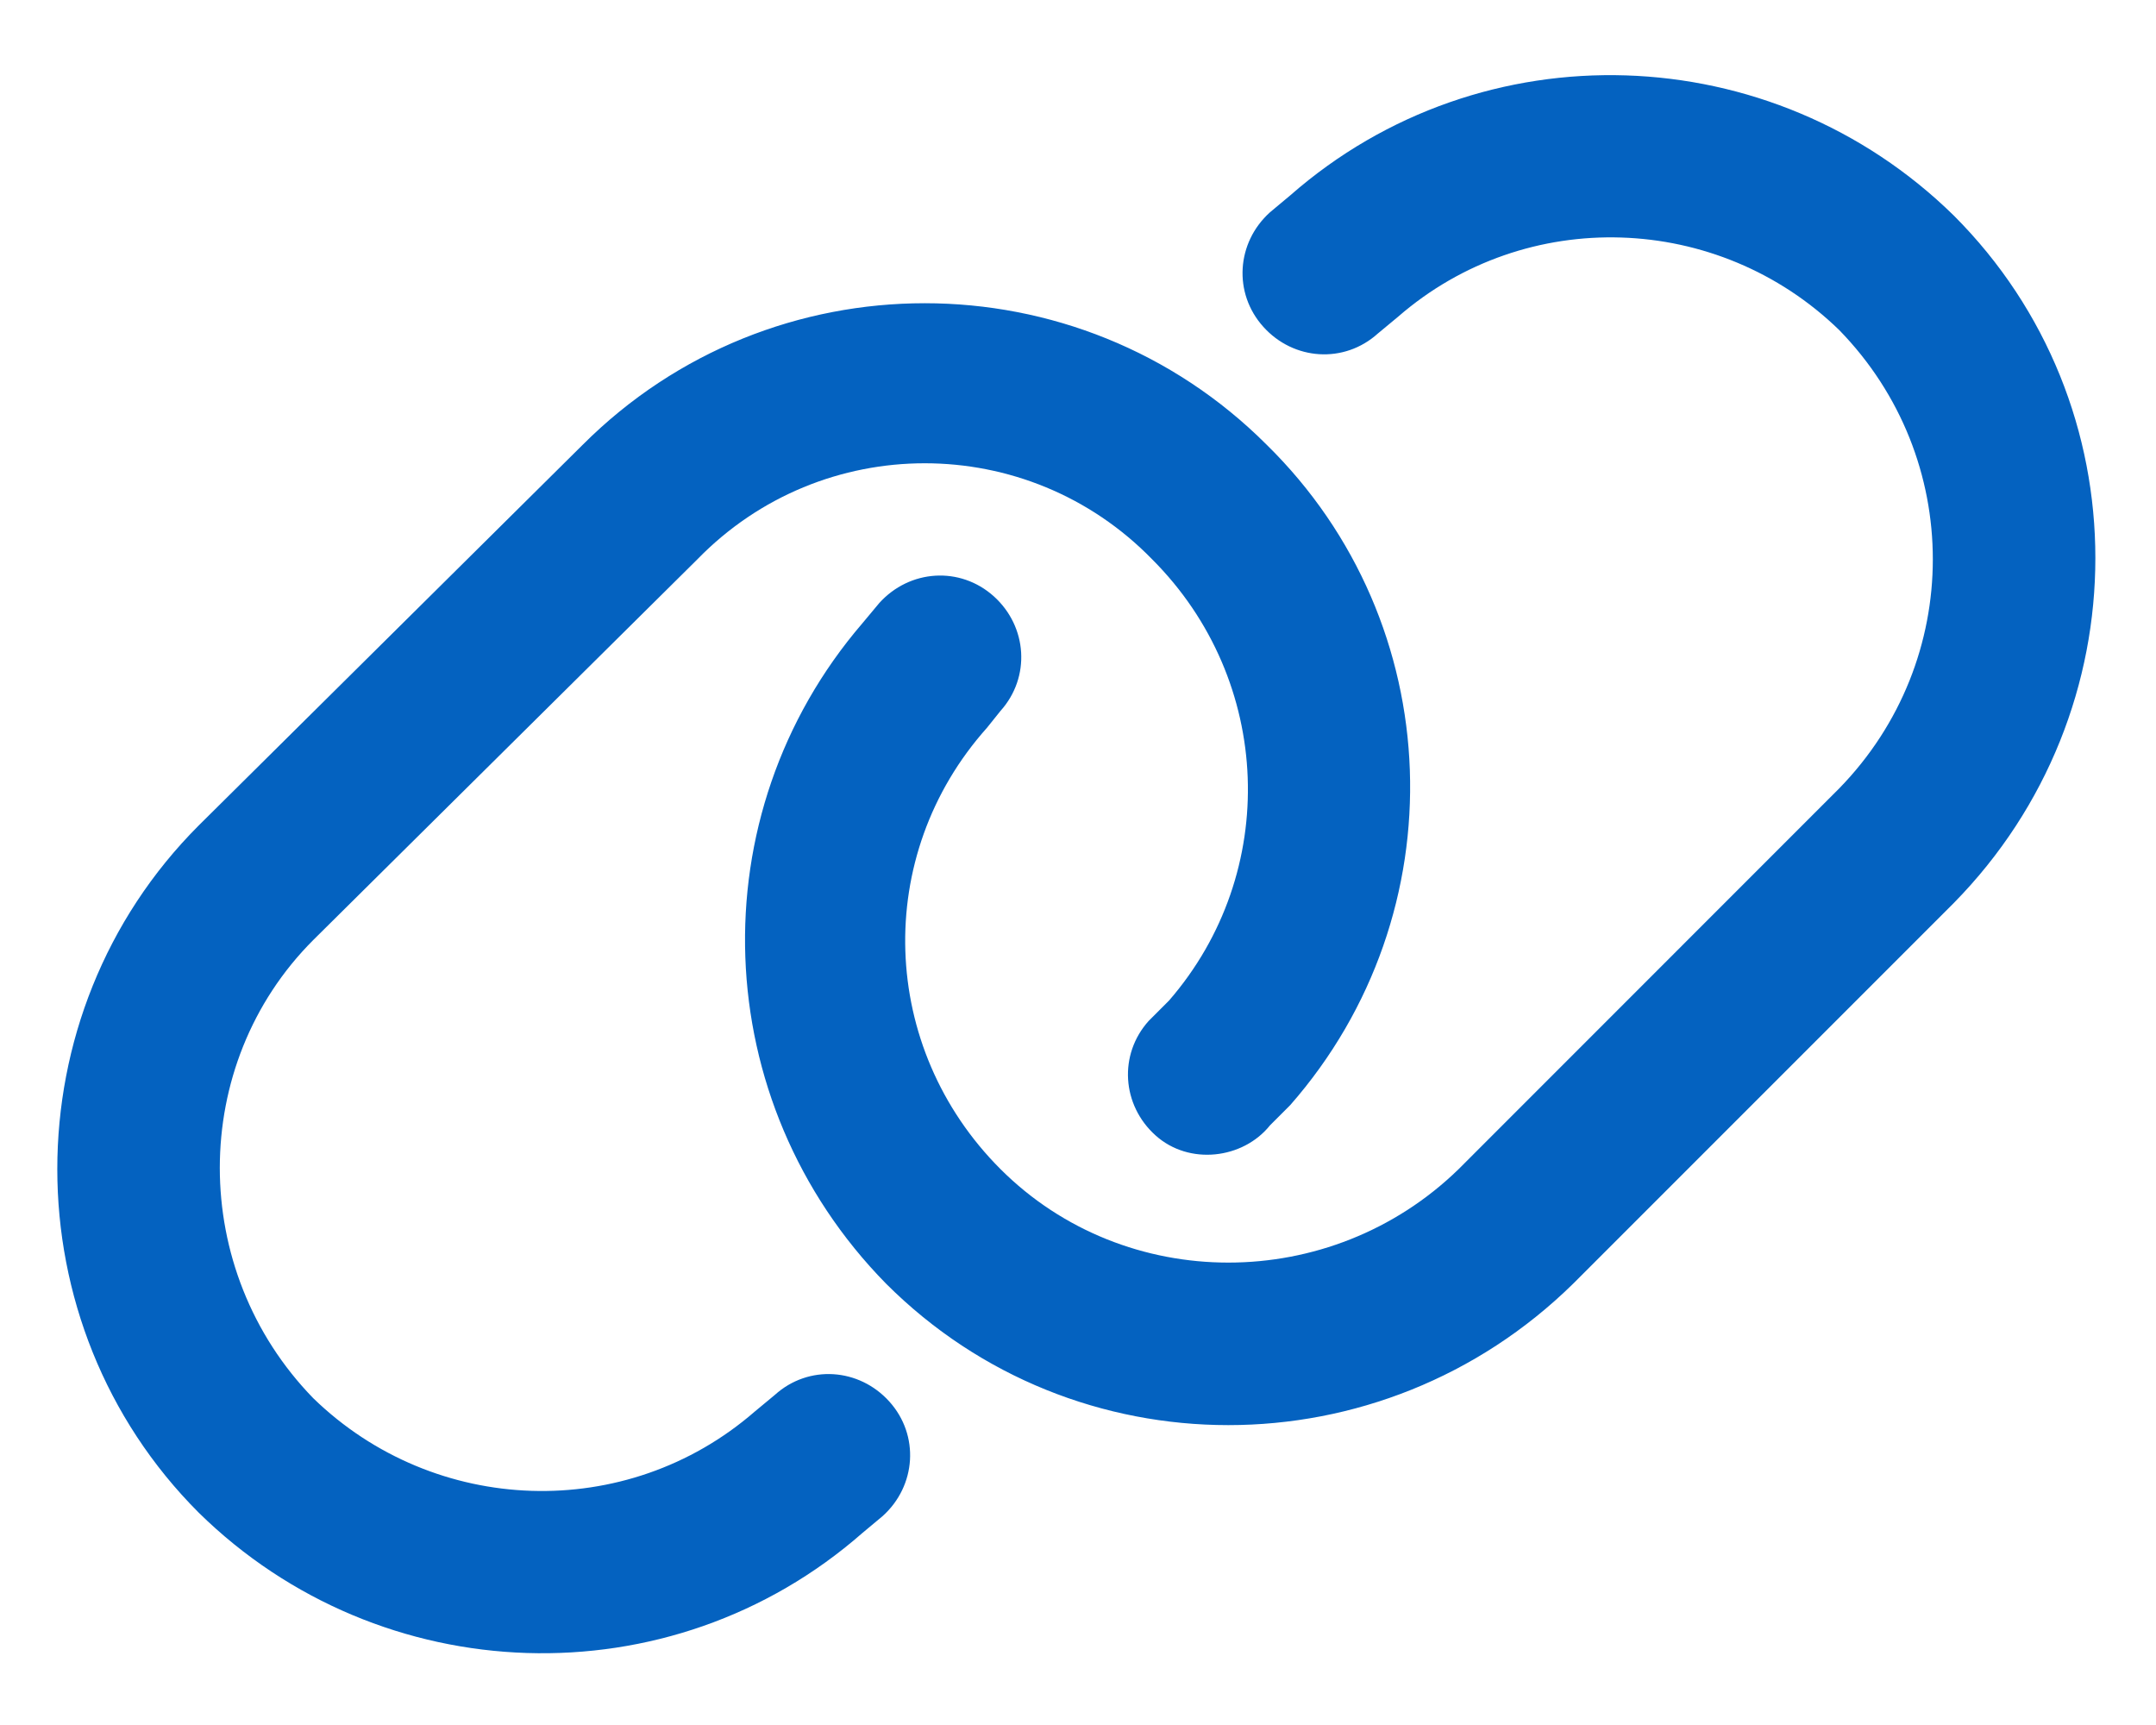<svg width="20" height="16" viewBox="0 0 20 16" fill="none" xmlns="http://www.w3.org/2000/svg">
<path d="M18.125 8.375L14.594 11.906C12.812 13.656 9.969 13.656 8.219 11.906C6.562 10.219 6.469 7.562 8 5.781L8.156 5.594C8.438 5.281 8.906 5.25 9.219 5.531C9.531 5.812 9.562 6.281 9.281 6.594L9.156 6.75C8.094 7.938 8.156 9.719 9.281 10.844C10.438 12 12.344 12 13.531 10.844L17.062 7.312C18.219 6.125 18.219 4.25 17.062 3.062C15.938 1.969 14.156 1.906 12.969 2.938L12.781 3.094C12.469 3.375 12 3.344 11.719 3.031C11.438 2.719 11.469 2.25 11.781 1.969L11.969 1.812C13.75 0.25 16.438 0.344 18.125 2C19.875 3.75 19.875 6.594 18.125 8.375ZM1.844 7.656L5.406 4.125C7.156 2.375 10 2.375 11.75 4.125C13.438 5.781 13.531 8.469 11.969 10.25L11.781 10.438C11.531 10.75 11.031 10.812 10.719 10.531C10.406 10.25 10.375 9.781 10.656 9.469L10.844 9.281C11.875 8.094 11.812 6.312 10.688 5.188C9.531 4 7.625 4 6.469 5.188L2.906 8.719C1.75 9.875 1.75 11.781 2.906 12.969C4.031 14.062 5.812 14.125 7 13.094L7.188 12.938C7.5 12.656 7.969 12.688 8.25 13C8.531 13.312 8.5 13.781 8.188 14.062L8 14.219C6.219 15.781 3.531 15.688 1.844 14.031C0.094 12.281 0.094 9.406 1.844 7.656Z" fill="#0462C0"/>
</svg>
